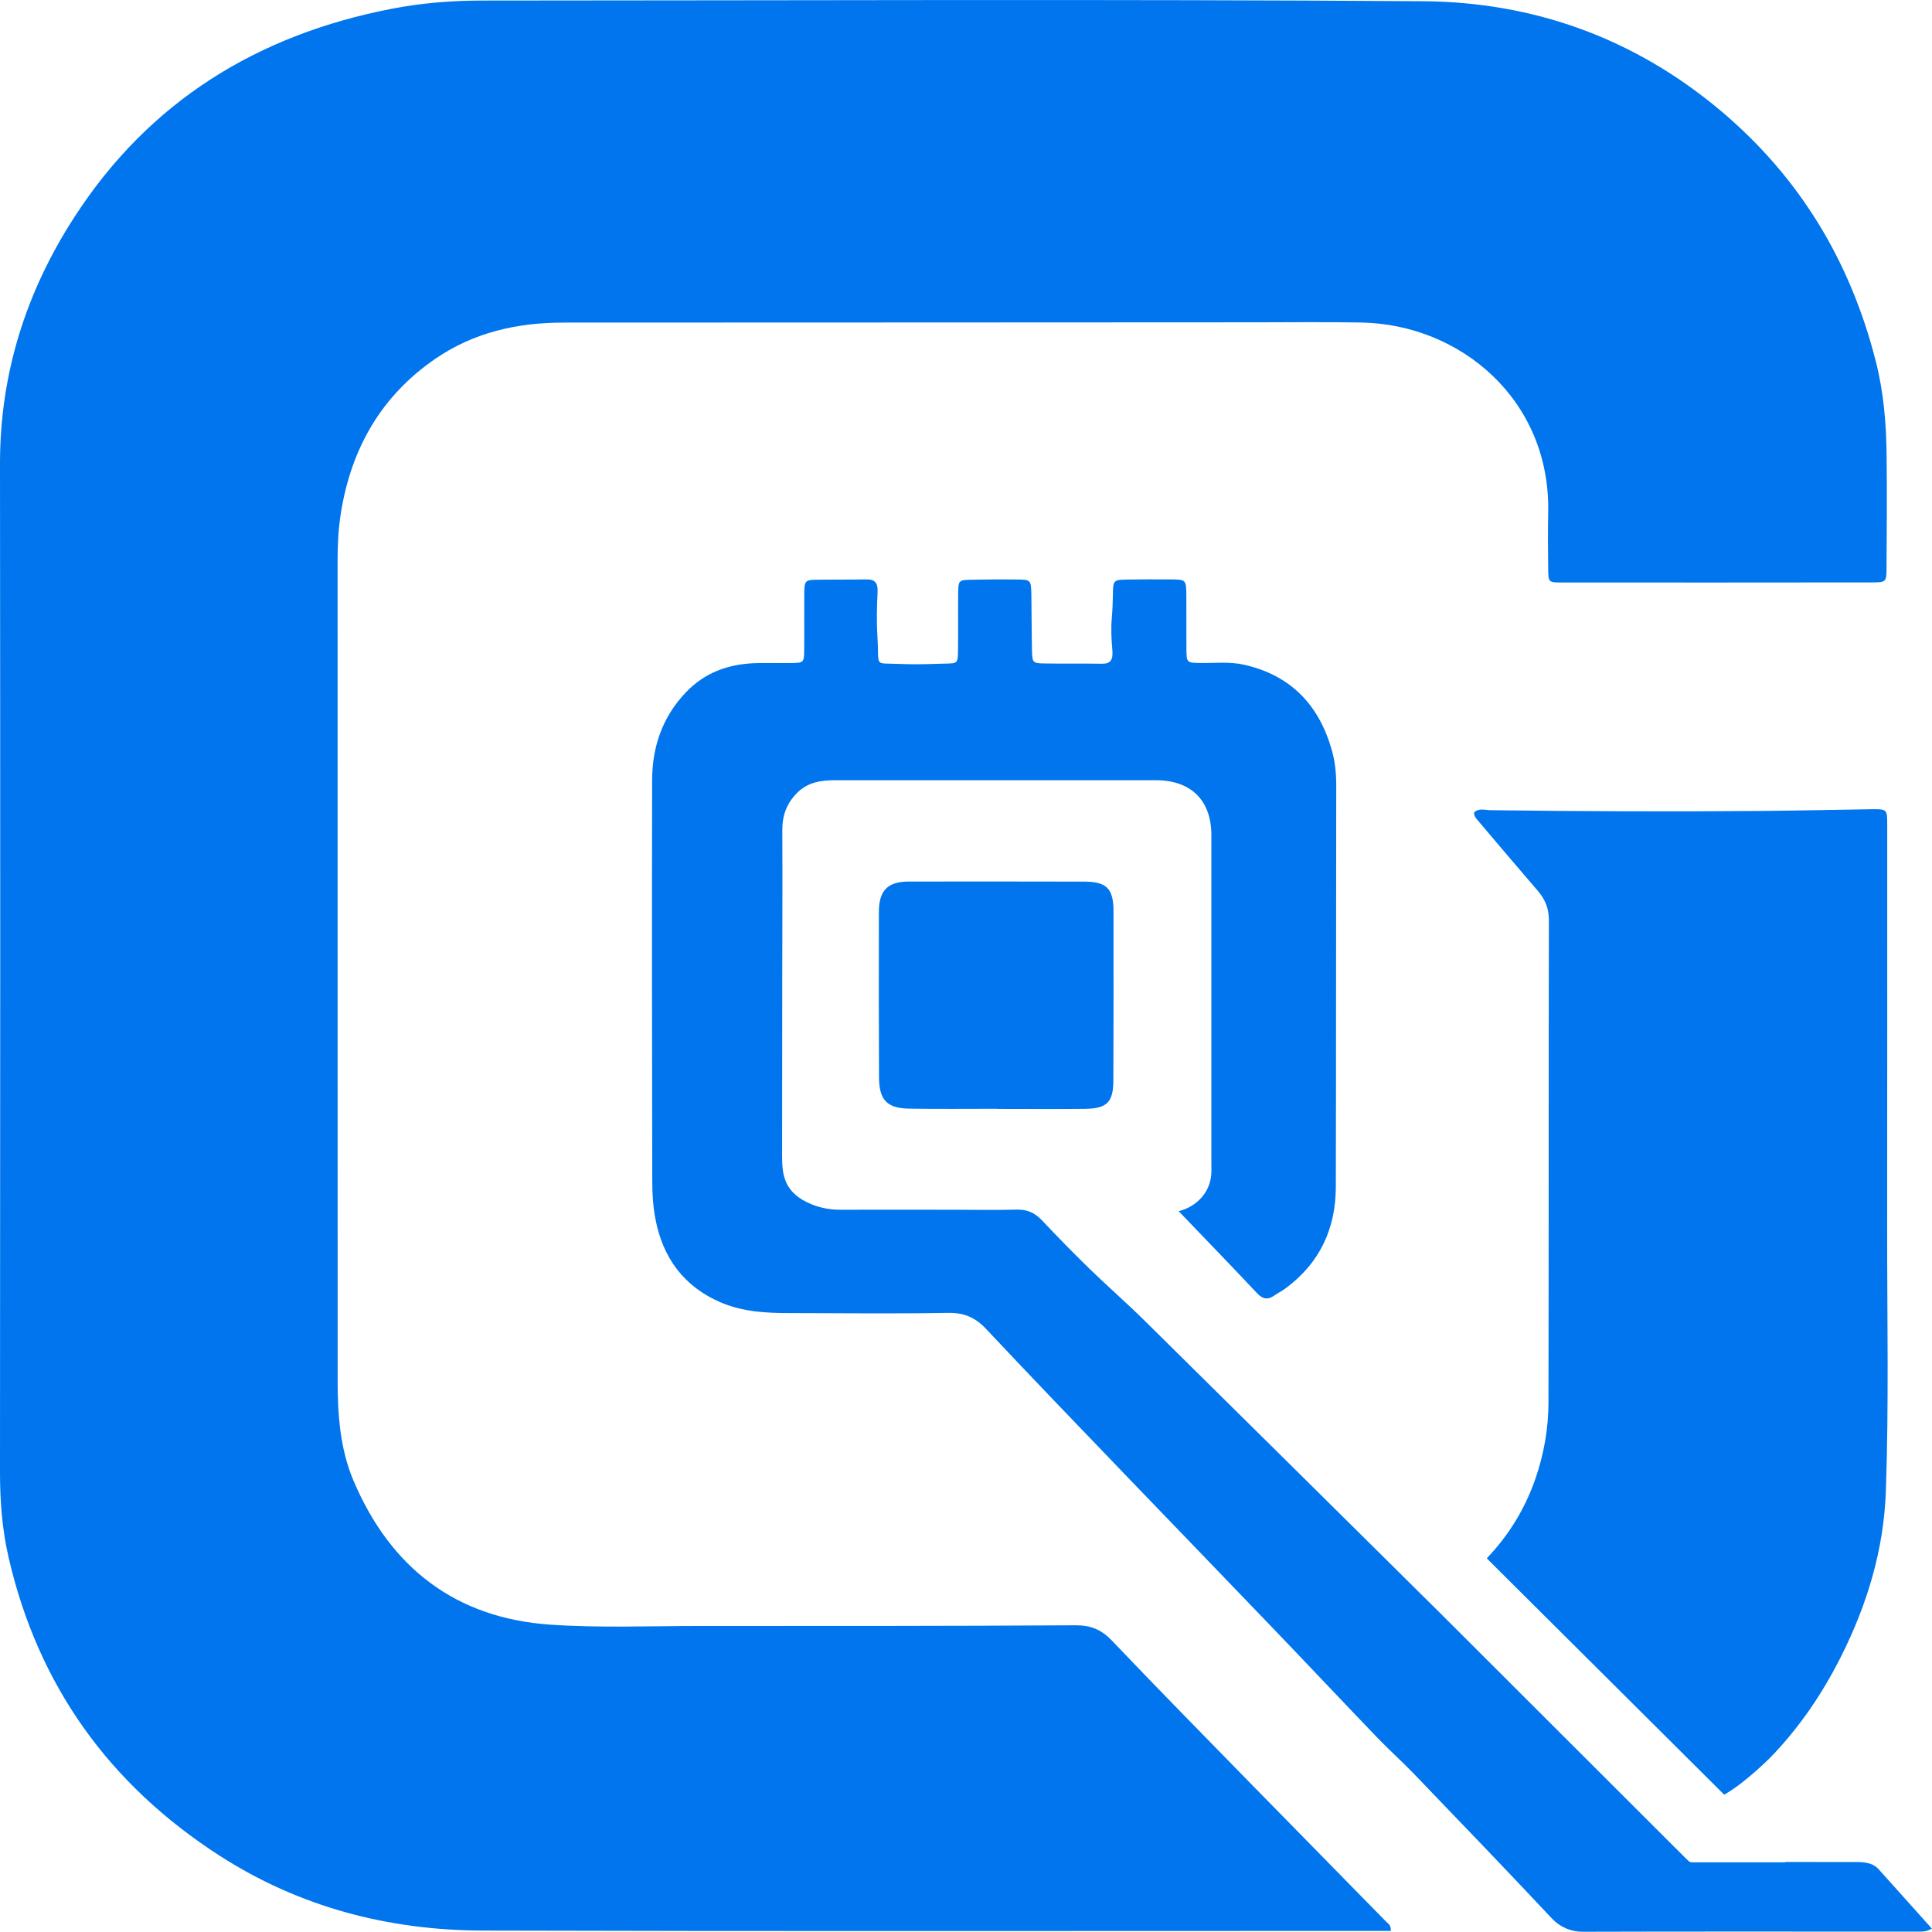<?xml version="1.0" encoding="utf-8"?>
<!-- Generator: Adobe Illustrator 23.1.0, SVG Export Plug-In . SVG Version: 6.00 Build 0)  -->
<svg version="1.1" id="Layer_1" xmlns="http://www.w3.org/2000/svg" xmlns:xlink="http://www.w3.org/1999/xlink" x="0px" y="0px"
	 viewBox="0 0 283.46 283.46" style="enable-background:new 0 0 283.46 283.46;" xml:space="preserve">
<style type="text/css">
	.st0{fill:#0075ED;}
	.st1{display:none;fill:#FFFFFF;}
</style>
<g>
	<path class="st0" d="M204.06,283.3c-2.05,0-4.02,0-5.98,0c-42.42,0-84.83,0.07-127.25-0.05c-13.84-0.04-26.86-3.43-38.6-10.98
		C16.01,261.82,5.58,247.27,1.26,228.5C0.32,224.43,0,220.26,0,216.05c0.04-49.33,0.05-98.66,0-147.98
		c-0.01-13.21,3.8-25.24,10.94-36.26C21.92,14.85,37.77,5.11,57.45,1.29c4.38-0.85,8.86-1.21,13.33-1.21
		c46-0.01,91.99-0.22,137.99,0.1c16.24,0.11,31,5.42,43.62,16.01c11.68,9.81,19.1,22.17,22.83,36.84c1.15,4.52,1.53,9.12,1.58,13.75
		c0.07,5.52,0.02,11.04-0.01,16.56c-0.01,2.04-0.07,2.1-2.1,2.11c-15.21,0.02-30.43,0.02-45.64,0.01c-1.85,0-1.88-0.05-1.9-1.99
		c-0.03-2.76-0.06-5.52,0-8.28c0.34-16.49-12.82-27.6-27.42-27.87c-5.28-0.1-10.56-0.03-15.84-0.03
		c-33.74,0.01-67.47,0.04-101.21,0.04c-6.78,0-13.14,1.43-18.78,5.29c-7.97,5.46-12.35,13.16-13.87,22.55
		c-0.37,2.28-0.5,4.6-0.5,6.92c0.01,40.16,0.01,80.31,0.01,120.47c0,5.01,0.35,10.01,2.32,14.67c5.4,12.73,14.93,20.19,28.93,21.14
		c7.22,0.49,14.49,0.19,21.74,0.19c18.43,0,36.87,0.01,55.3-0.1c2.25-0.01,3.8,0.66,5.35,2.29c6.89,7.24,13.91,14.36,20.89,21.51
		c6.42,6.56,12.85,13.11,19.28,19.66C203.64,282.22,204.11,282.41,204.06,283.3z"/>
	<path class="st0" d="M261.96,273.23l-13.02,0c-1.04,0.01-0.94,0.08-1.57-0.54c-2.1-2.07-33.91-33.89-36.01-35.96
		c-14.46-14.32-28.92-28.65-43.4-42.94c-2.66-2.63-5.49-5.09-8.17-7.7c-2.36-2.3-4.67-4.66-6.93-7.06
		c-1.06-1.12-2.21-1.61-3.77-1.56c-3.04,0.1-6.08,0.02-9.13,0.02c-5.55,0-11.1-0.02-16.65,0c-1.46,0.01-2.92-0.25-4.27-0.81
		c-3.98-1.64-4.29-4.25-4.29-7.03c0.01-8.46,0.02-16.92,0.02-25.38c0.01-7.48,0.05-14.96,0.01-22.44c-0.01-2.18,0.63-3.97,2.19-5.52
		c1.59-1.58,3.54-1.84,5.62-1.84c15.66,0.01,31.32,0,46.98,0c5.17,0,8.16,2.95,8.16,8.05c0,16.03,0,32.06,0,48.08
		c0,0.62,0.03,1.25-0.03,1.87c-0.23,2.47-2.11,4.58-4.77,5.23c3.98,4.15,7.77,8.06,11.49,12.02c0.84,0.89,1.56,1.04,2.54,0.36
		c0.51-0.36,1.08-0.64,1.58-1c5.07-3.7,7.44-8.79,7.45-14.94c0.05-19.68,0.02-39.36,0.06-59.04c0-1.71-0.18-3.4-0.64-5.01
		c-1.86-6.62-6-11.01-12.87-12.56c-2.11-0.48-4.28-0.23-6.42-0.26c-2.01-0.03-2.03-0.02-2.05-2.1c-0.02-2.58,0.01-5.16-0.01-7.75
		c-0.02-2.49-0.04-2.39-2.62-2.41c-1.99-0.02-3.98-0.01-5.97,0.02c-2.93,0.04-1.87,0.13-2.35,5.65c-0.13,1.55-0.06,3.1,0.08,4.65
		c0.13,1.47-0.23,2.07-1.54,2.05c-2.77-0.05-5.55,0.01-8.32-0.04c-1.85-0.03-1.89-0.08-1.93-2.02c-0.06-2.67-0.04-5.34-0.09-8.01
		c-0.04-2.29-0.07-2.27-2.34-2.29c-2.02-0.02-4.05-0.01-6.07,0.03c-2.28,0.04-2.31-0.03-2.33,2.13c-0.03,2.76,0.02,5.52-0.02,8.28
		c-0.03,2.18-0.08,1.82-2.97,1.93c-1.86,0.07-3.72,0.1-5.57,0.02c-3.92-0.17-2.99,0.56-3.28-3.88c-0.14-2.23-0.09-4.47,0.02-6.71
		c0.06-1.27-0.39-1.83-1.61-1.81c-2.33,0.04-4.65,0.01-6.98,0.04c-2.13,0.03-2.15,0.06-2.17,2.32c-0.02,2.67,0.02,5.34-0.01,8.01
		c-0.02,1.85-0.05,1.87-1.99,1.9c-1.79,0.03-3.58-0.05-5.37,0.02c-3.87,0.17-7.27,1.41-10.01,4.29c-3.45,3.63-4.93,8.01-4.94,12.88
		c-0.04,19.59-0.02,39.18,0.02,58.77c0,1.86,0.11,3.75,0.46,5.58c1.08,5.7,4.15,9.94,9.62,12.28c3.2,1.36,6.58,1.55,9.99,1.55
		c7.79,0.01,15.57,0.11,23.36-0.03c2.37-0.04,4.01,0.71,5.59,2.4c6.84,7.29,13.78,14.48,20.7,21.69
		c7.23,7.53,14.5,15.03,21.72,22.57c5,5.21,9.95,10.47,14.95,15.68c1.73,1.8,3.6,3.46,5.33,5.26c6.8,7.07,13.6,14.14,20.31,21.29
		c1.15,1.22,2.75,1.91,4.43,1.91c16.47-0.05,32.93-0.02,49.4-0.02c0.57,0,1.07,0.01,1.85-0.42c0.01-0.01,0.02-0.01,0.03-0.02
		l-0.33-0.37l-7.54-8.41c-0.79-0.83-1.9-0.97-3.04-0.99H261.96z"/>
	<path class="st0" d="M218.75,229.25l-0.61-0.62c3.2-3.34,5.6-7.26,7.11-11.6c1.27-3.65,1.93-7.42,1.94-11.25
		c0.05-23.6,0.01-47.19,0.06-70.79c0-1.74-0.57-3.07-1.66-4.33c-2.91-3.37-5.79-6.78-8.67-10.18c-0.28-0.33-0.63-0.64-0.66-1.25
		c0.67-0.72,1.62-0.37,2.44-0.36c13.24,0.17,26.49,0.23,39.73,0.11c5.37-0.05,10.74-0.17,16.11-0.25c2.33-0.03,2.35-0.01,2.35,2.31
		c0,19.77,0.01,39.53-0.01,59.3c-0.01,12.82,0.26,25.65-0.19,38.46c-0.3,8.56-2.74,16.62-6.59,24.27
		c-2.73,5.42-6.09,10.39-10.35,14.78c0,0-3.76,3.79-6.78,5.46"/>
	<path class="st0" d="M146.32,162.68c-4.29,0-8.59,0.05-12.88-0.02c-3.3-0.05-4.45-1.24-4.47-4.6c-0.04-8.1-0.04-16.2-0.02-24.3
		c0.01-3.12,1.31-4.41,4.36-4.42c8.59-0.01,17.18-0.01,25.77,0.01c3.28,0.01,4.29,1.02,4.29,4.33c0.02,8.28,0.01,16.56-0.02,24.84
		c-0.01,3.2-0.93,4.13-4.16,4.17c-4.29,0.05-8.59,0.01-12.88,0.01C146.32,162.7,146.32,162.69,146.32,162.68z"/>
</g>
<polygon class="st1" points="301.45,283.86 277.4,283.86 269.35,283.86 247.98,283.86 247.98,273.23 301.45,273.23 301.45,283.86 
	"/>
</svg>
